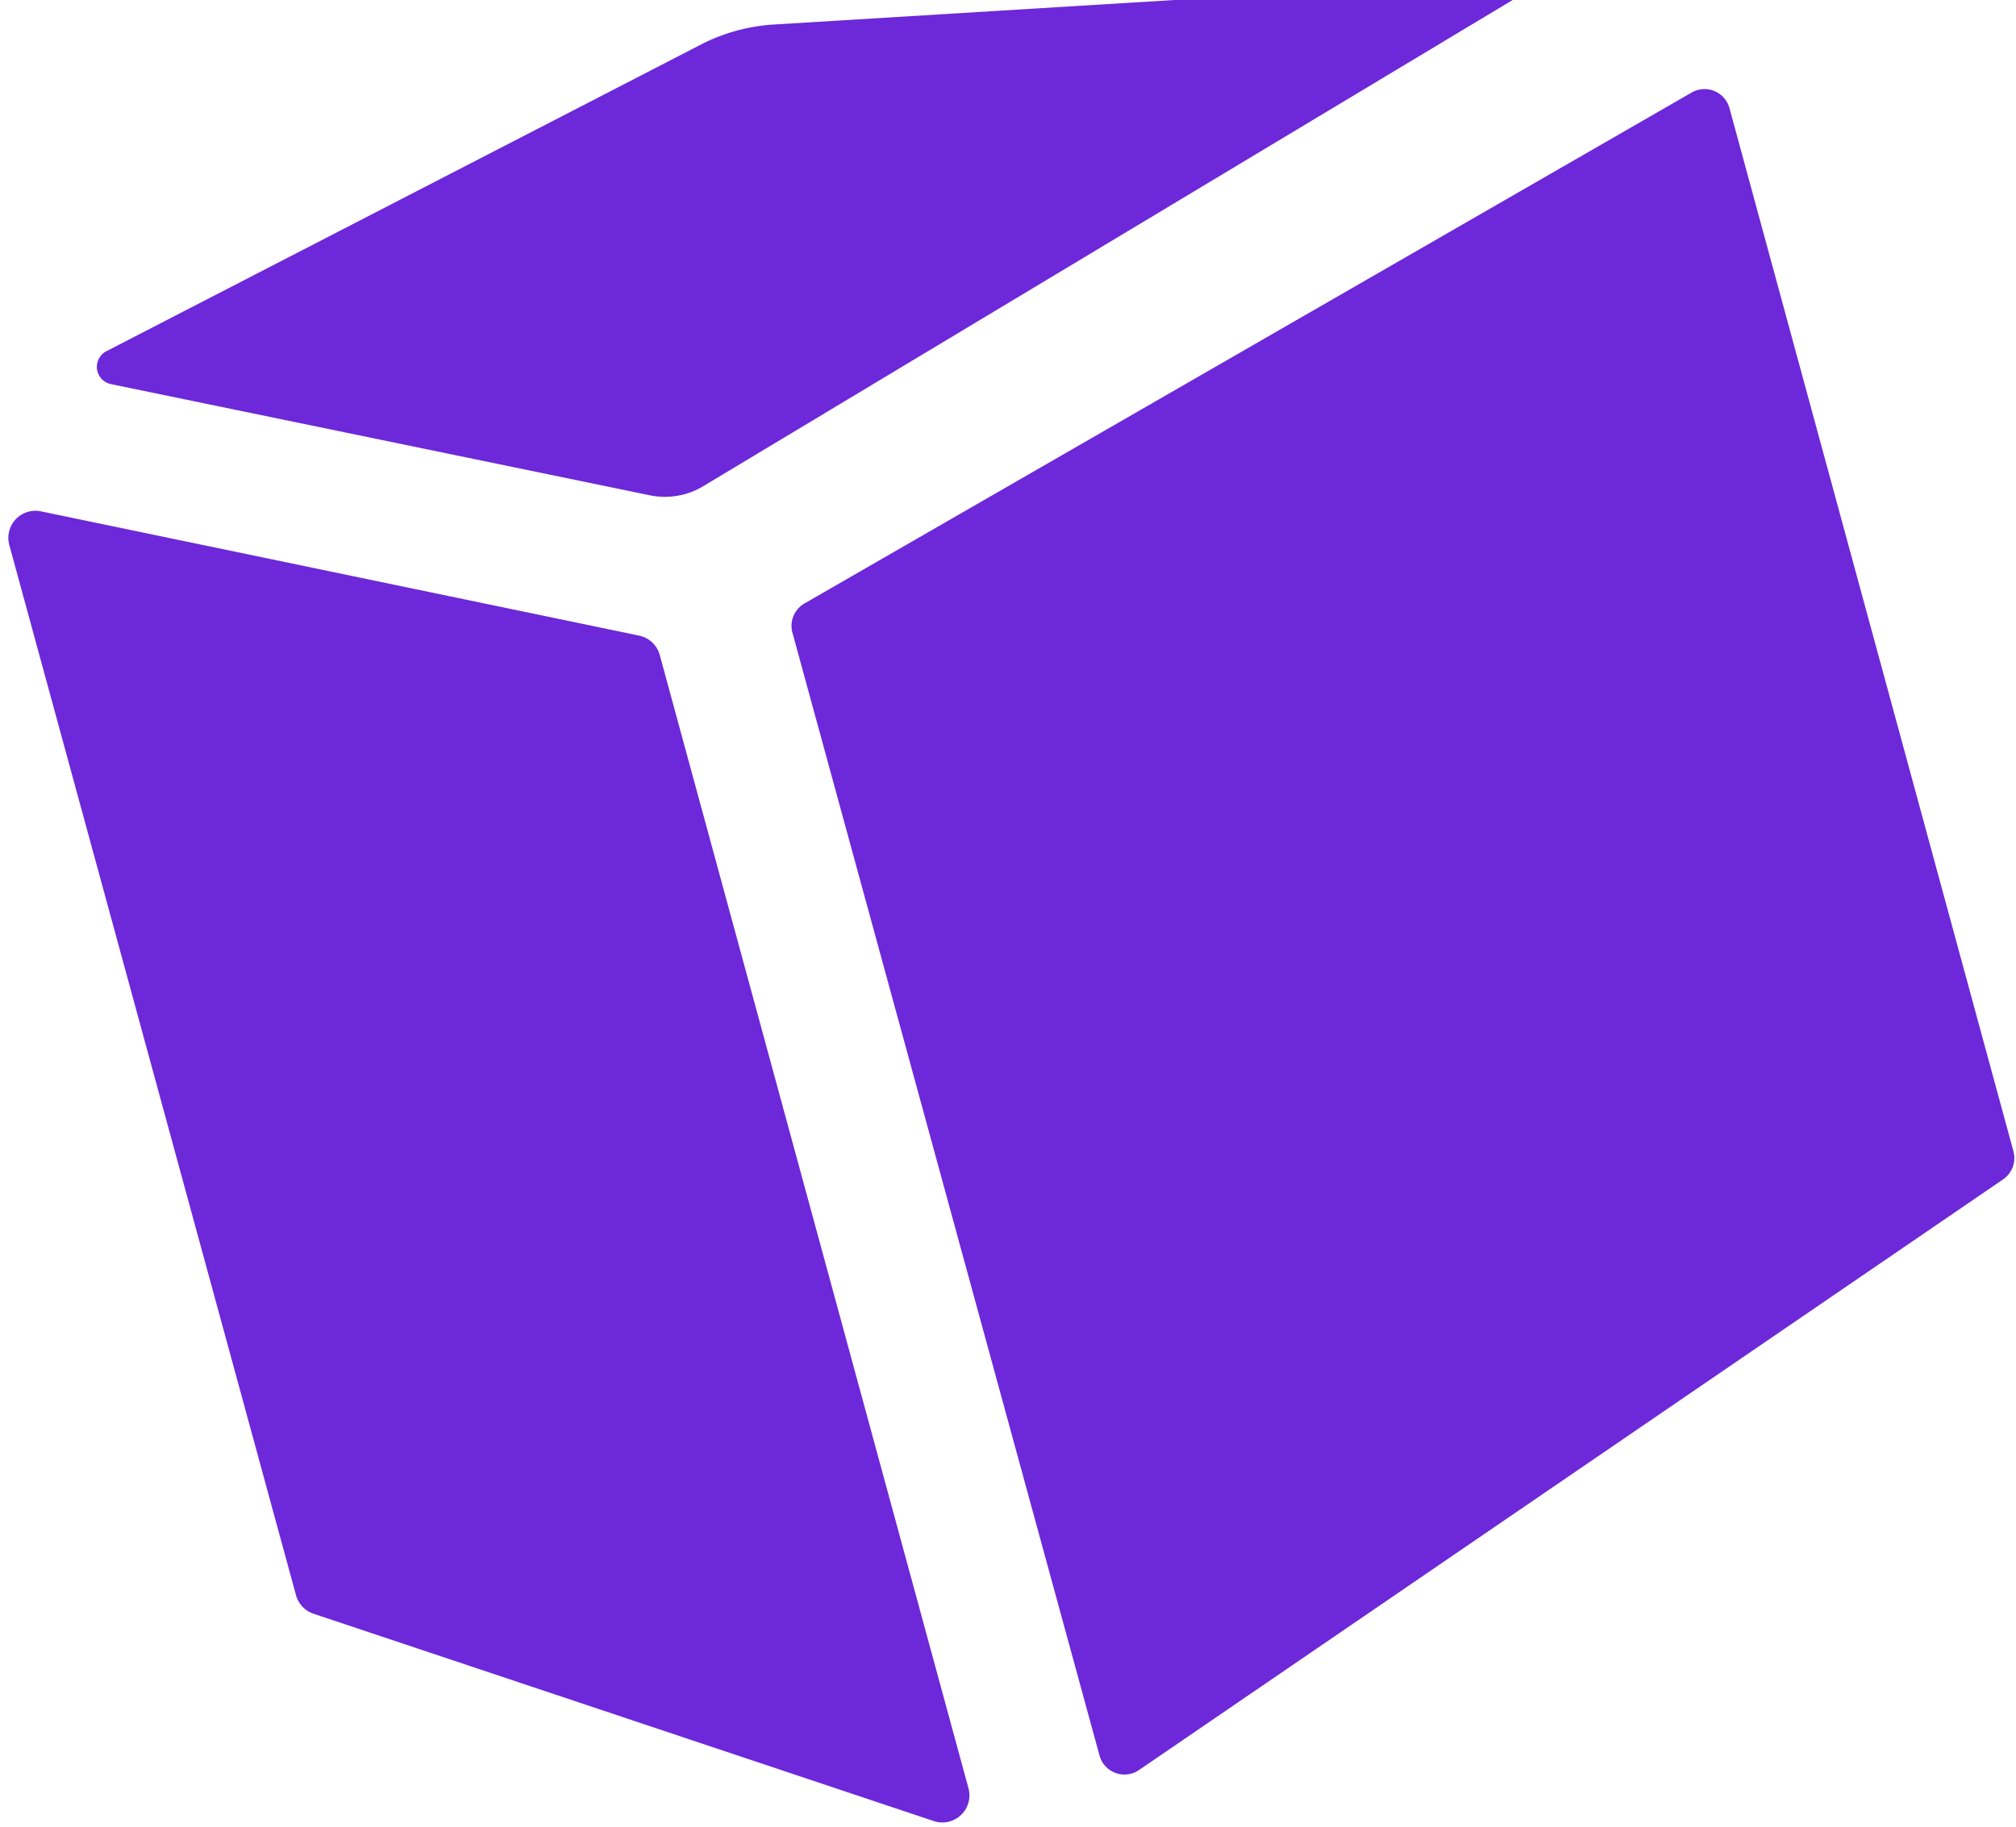 <?xml version="1.0" encoding="UTF-8" standalone="no"?>
<!DOCTYPE svg PUBLIC "-//W3C//DTD SVG 1.1//EN" "http://www.w3.org/Graphics/SVG/1.1/DTD/svg11.dtd">
<svg xmlns="http://www.w3.org/2000/svg" version="1.1" viewBox="0.00 0.00 32.00 29.00">
<path fill="#6d28d9" d="
  M 24.01 0.00
  L 11.16 7.72
  A 1.19 1.17 35.4 0 1 10.30 7.86
  L 1.77 6.10
  A 0.28 0.28 0.0 0 1 1.70 5.57
  L 11.14 0.70
  A 2.96 2.87 28.9 0 1 12.27 0.39
  L 18.64 0.00
  L 24.01 0.00
  Z"
/>
<path fill="#6d28d9" d="
  M 27.45 1.71
  L 31.96 18.28
  A 0.41 0.41 0.0 0 1 31.80 18.72
  L 18.08 28.10
  A 0.41 0.41 0.0 0 1 17.45 27.86
  L 12.58 10.05
  A 0.41 0.41 0.0 0 1 12.77 9.58
  L 26.85 1.47
  A 0.41 0.41 0.0 0 1 27.45 1.71
  Z"
/>
<path fill="#6d28d9" d="
  M 0.66 8.12
  L 10.14 10.09
  A 0.43 0.43 0.0 0 1 10.47 10.39
  L 15.37 28.38
  A 0.43 0.43 0.0 0 1 14.82 28.91
  L 4.98 25.62
  A 0.43 0.43 0.0 0 1 4.70 25.33
  L 0.15 8.66
  A 0.43 0.43 0.0 0 1 0.66 8.12
  Z"
/>
</svg>
